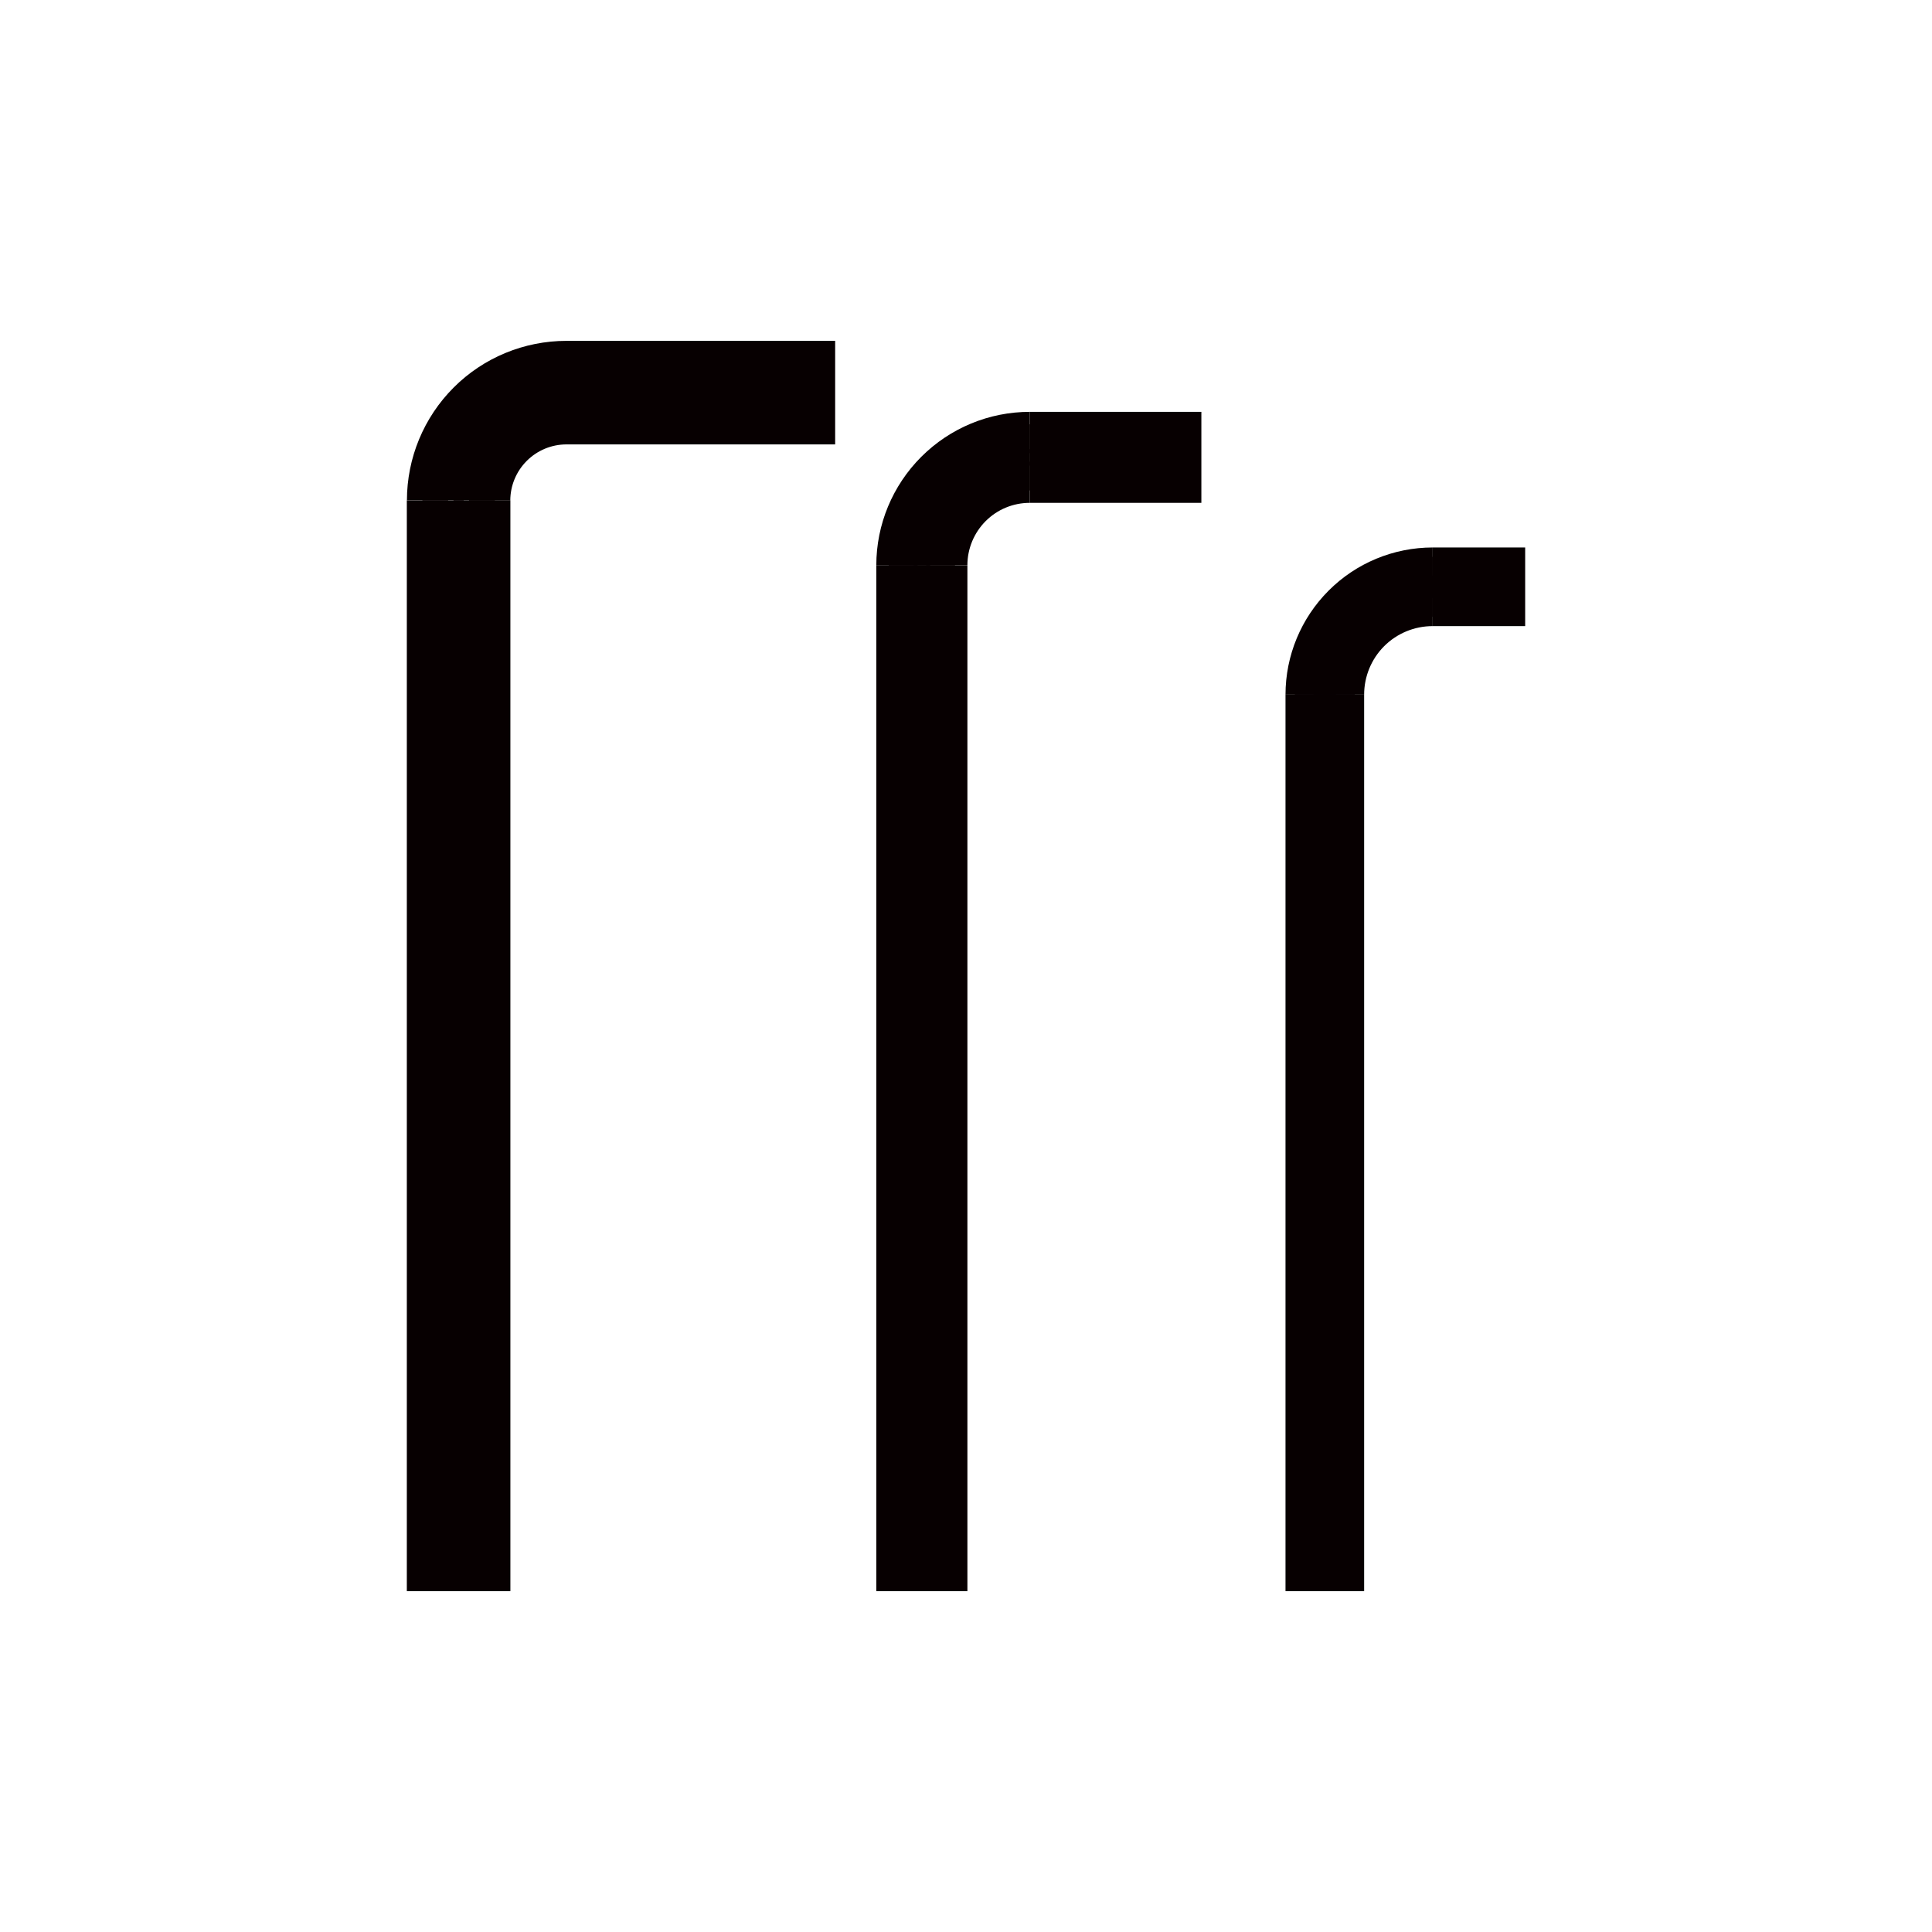 <?xml version="1.0" encoding="UTF-8"?>
<svg id="_图层_1" data-name="图层 1" xmlns="http://www.w3.org/2000/svg" viewBox="0 0 200 200">
  <defs>
    <style>
      .cls-1 {
        fill: none;
        stroke: #070001;
        stroke-miterlimit: 22.93;
        stroke-width: 4.27px;
      }
    </style>
  </defs>
  <line class="cls-1" x1="45.86" y1="162.58" x2="45.86" y2="51.81"/>
  <line class="cls-1" x1="49.09" y1="162.58" x2="49.09" y2="51.81"/>
  <polyline class="cls-1" points="50.7 51.81 50.7 162.58 44.25 162.58 44.25 51.81"/>
  <line class="cls-1" x1="94.14" y1="162.58" x2="94.14" y2="58.51"/>
  <line class="cls-1" x1="96.72" y1="162.58" x2="96.72" y2="58.51"/>
  <polyline class="cls-1" points="98.01 58.51 98.01 162.58 92.85 162.58 92.85 58.51"/>
  <line class="cls-1" x1="136.18" y1="162.58" x2="136.18" y2="71.91"/>
  <line class="cls-1" x1="138.11" y1="162.58" x2="138.11" y2="71.91"/>
  <polyline class="cls-1" points="139.08 71.91 139.08 162.58 135.21 162.58 135.21 71.91"/>
  <line class="cls-1" x1="148.31" y1="61.71" x2="155.75" y2="61.71"/>
  <line class="cls-1" x1="148.31" y1="59.78" x2="155.75" y2="59.78"/>
  <polyline class="cls-1" points="148.31 58.81 155.75 58.81 155.75 62.68 148.31 62.68"/>
  <line class="cls-1" x1="106.6" y1="48.63" x2="122.23" y2="48.63"/>
  <line class="cls-1" x1="106.6" y1="46.06" x2="122.23" y2="46.06"/>
  <polyline class="cls-1" points="106.6 44.77 122.23 44.77 122.23 49.92 106.6 49.92"/>
  <line class="cls-1" x1="58.64" y1="42.26" x2="84.32" y2="42.26"/>
  <line class="cls-1" x1="58.64" y1="39.03" x2="84.32" y2="39.03"/>
  <polyline class="cls-1" points="58.64 37.42 84.32 37.42 84.32 43.87 58.64 43.87"/>
  <path class="cls-1" d="M58.64,37.42c-3.81,0-7.48,1.51-10.17,4.21-2.7,2.7-4.21,6.36-4.21,10.17"/>
  <path class="cls-1" d="M106.6,44.77c-3.65,0-7.14,1.45-9.72,4.03-2.58,2.58-4.03,6.07-4.03,9.72"/>
  <path class="cls-1" d="M148.31,58.81c-3.47,0-6.81,1.38-9.26,3.84-2.46,2.46-3.84,5.79-3.84,9.26"/>
  <path class="cls-1" d="M58.64,39.03c-3.39,0-6.64,1.35-9.03,3.74-2.4,2.4-3.74,5.65-3.74,9.03"/>
  <path class="cls-1" d="M106.6,46.06c-3.3,0-6.47,1.31-8.81,3.65-2.34,2.34-3.65,5.5-3.65,8.81"/>
  <path class="cls-1" d="M148.31,59.78c-3.22,0-6.3,1.28-8.58,3.55-2.28,2.28-3.55,5.36-3.55,8.58"/>
  <path class="cls-1" d="M148.31,61.71c-2.71,0-5.3,1.07-7.21,2.99-1.91,1.91-2.99,4.51-2.99,7.21"/>
  <path class="cls-1" d="M106.6,48.63c-2.62,0-5.13,1.04-6.98,2.89-1.85,1.85-2.89,4.36-2.89,6.98"/>
  <path class="cls-1" d="M58.64,42.26c-2.53,0-4.96,1.01-6.76,2.8-1.79,1.79-2.8,4.22-2.8,6.75"/>
  <path class="cls-1" d="M148.31,62.68c-2.45,0-4.8.97-6.53,2.7-1.73,1.73-2.7,4.08-2.7,6.53"/>
  <path class="cls-1" d="M106.6,49.92c-2.28,0-4.46.9-6.07,2.51-1.61,1.61-2.52,3.8-2.52,6.07"/>
  <path class="cls-1" d="M58.64,43.87c-2.11,0-4.13.84-5.62,2.33-1.49,1.49-2.33,3.51-2.33,5.62"/>
</svg>